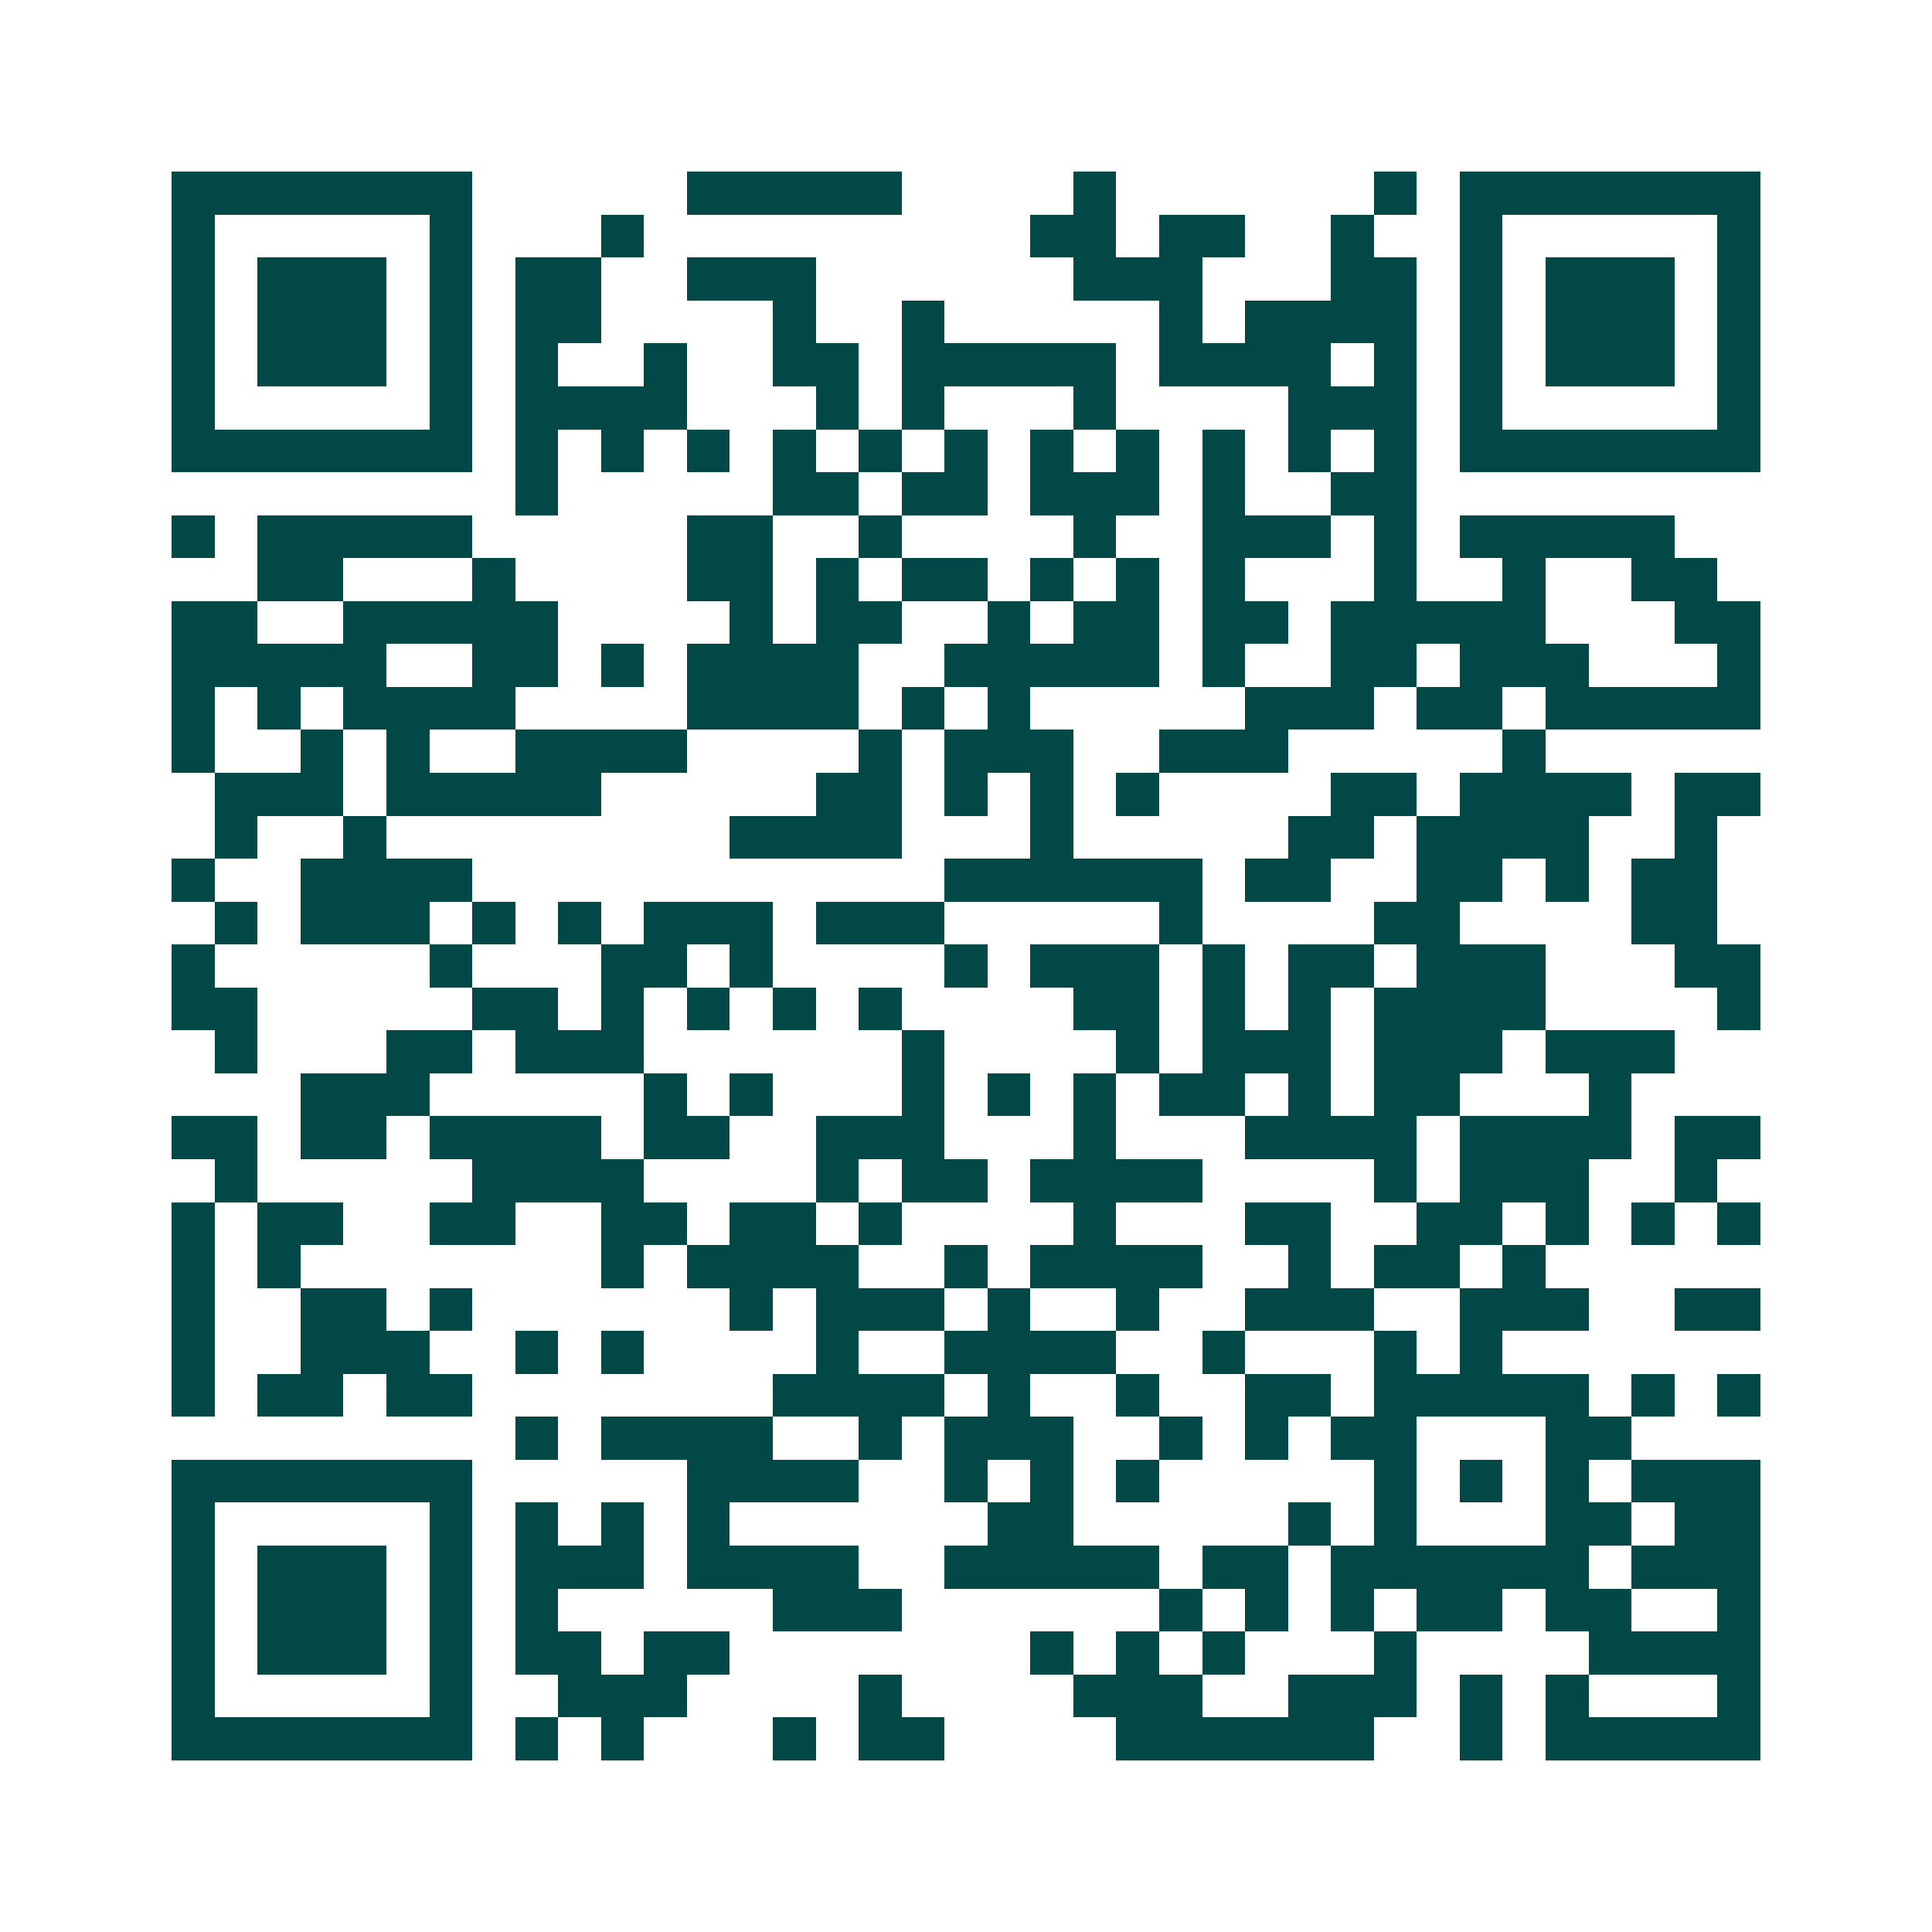 <svg xmlns="http://www.w3.org/2000/svg" width="200" height="200" viewBox="0 0 45 45" shape-rendering="crispEdges"><path fill="#ffffff" d="M0 0h45v45H0z"/><path stroke="#014847" d="M4 4.5h7m5 0h5m4 0h1m6 0h1m1 0h7M4 5.5h1m5 0h1m3 0h1m9 0h2m1 0h2m2 0h1m2 0h1m5 0h1M4 6.5h1m1 0h3m1 0h1m1 0h2m2 0h3m6 0h3m3 0h2m1 0h1m1 0h3m1 0h1M4 7.5h1m1 0h3m1 0h1m1 0h2m4 0h1m2 0h1m5 0h1m1 0h4m1 0h1m1 0h3m1 0h1M4 8.5h1m1 0h3m1 0h1m1 0h1m2 0h1m2 0h2m1 0h5m1 0h4m1 0h1m1 0h1m1 0h3m1 0h1M4 9.5h1m5 0h1m1 0h4m3 0h1m1 0h1m3 0h1m4 0h3m1 0h1m5 0h1M4 10.5h7m1 0h1m1 0h1m1 0h1m1 0h1m1 0h1m1 0h1m1 0h1m1 0h1m1 0h1m1 0h1m1 0h1m1 0h7M12 11.5h1m5 0h2m1 0h2m1 0h3m1 0h1m2 0h2M4 12.5h1m1 0h5m5 0h2m2 0h1m4 0h1m2 0h3m1 0h1m1 0h5M6 13.5h2m3 0h1m4 0h2m1 0h1m1 0h2m1 0h1m1 0h1m1 0h1m3 0h1m2 0h1m2 0h2M4 14.5h2m2 0h5m4 0h1m1 0h2m2 0h1m1 0h2m1 0h2m1 0h5m3 0h2M4 15.5h5m2 0h2m1 0h1m1 0h4m2 0h5m1 0h1m2 0h2m1 0h3m3 0h1M4 16.5h1m1 0h1m1 0h4m4 0h4m1 0h1m1 0h1m5 0h3m1 0h2m1 0h5M4 17.5h1m2 0h1m1 0h1m2 0h4m4 0h1m1 0h3m2 0h3m5 0h1M5 18.5h3m1 0h5m5 0h2m1 0h1m1 0h1m1 0h1m4 0h2m1 0h4m1 0h2M5 19.5h1m2 0h1m8 0h4m3 0h1m5 0h2m1 0h4m2 0h1M4 20.5h1m2 0h4m11 0h6m1 0h2m2 0h2m1 0h1m1 0h2M5 21.5h1m1 0h3m1 0h1m1 0h1m1 0h3m1 0h3m5 0h1m4 0h2m4 0h2M4 22.5h1m5 0h1m3 0h2m1 0h1m4 0h1m1 0h3m1 0h1m1 0h2m1 0h3m3 0h2M4 23.5h2m5 0h2m1 0h1m1 0h1m1 0h1m1 0h1m4 0h2m1 0h1m1 0h1m1 0h4m4 0h1M5 24.5h1m3 0h2m1 0h3m6 0h1m4 0h1m1 0h3m1 0h3m1 0h3M7 25.5h3m5 0h1m1 0h1m3 0h1m1 0h1m1 0h1m1 0h2m1 0h1m1 0h2m3 0h1M4 26.5h2m1 0h2m1 0h4m1 0h2m2 0h3m3 0h1m3 0h4m1 0h4m1 0h2M5 27.5h1m5 0h4m4 0h1m1 0h2m1 0h4m4 0h1m1 0h3m2 0h1M4 28.5h1m1 0h2m2 0h2m2 0h2m1 0h2m1 0h1m4 0h1m3 0h2m2 0h2m1 0h1m1 0h1m1 0h1M4 29.5h1m1 0h1m7 0h1m1 0h4m2 0h1m1 0h4m2 0h1m1 0h2m1 0h1M4 30.5h1m2 0h2m1 0h1m6 0h1m1 0h3m1 0h1m2 0h1m2 0h3m2 0h3m2 0h2M4 31.5h1m2 0h3m2 0h1m1 0h1m4 0h1m2 0h4m2 0h1m3 0h1m1 0h1M4 32.5h1m1 0h2m1 0h2m7 0h4m1 0h1m2 0h1m2 0h2m1 0h5m1 0h1m1 0h1M12 33.5h1m1 0h4m2 0h1m1 0h3m2 0h1m1 0h1m1 0h2m3 0h2M4 34.5h7m5 0h4m2 0h1m1 0h1m1 0h1m5 0h1m1 0h1m1 0h1m1 0h3M4 35.5h1m5 0h1m1 0h1m1 0h1m1 0h1m6 0h2m5 0h1m1 0h1m3 0h2m1 0h2M4 36.5h1m1 0h3m1 0h1m1 0h3m1 0h4m2 0h5m1 0h2m1 0h6m1 0h3M4 37.5h1m1 0h3m1 0h1m1 0h1m5 0h3m6 0h1m1 0h1m1 0h1m1 0h2m1 0h2m2 0h1M4 38.5h1m1 0h3m1 0h1m1 0h2m1 0h2m7 0h1m1 0h1m1 0h1m3 0h1m4 0h4M4 39.5h1m5 0h1m2 0h3m4 0h1m4 0h3m2 0h3m1 0h1m1 0h1m3 0h1M4 40.5h7m1 0h1m1 0h1m3 0h1m1 0h2m4 0h6m2 0h1m1 0h5"/></svg>
